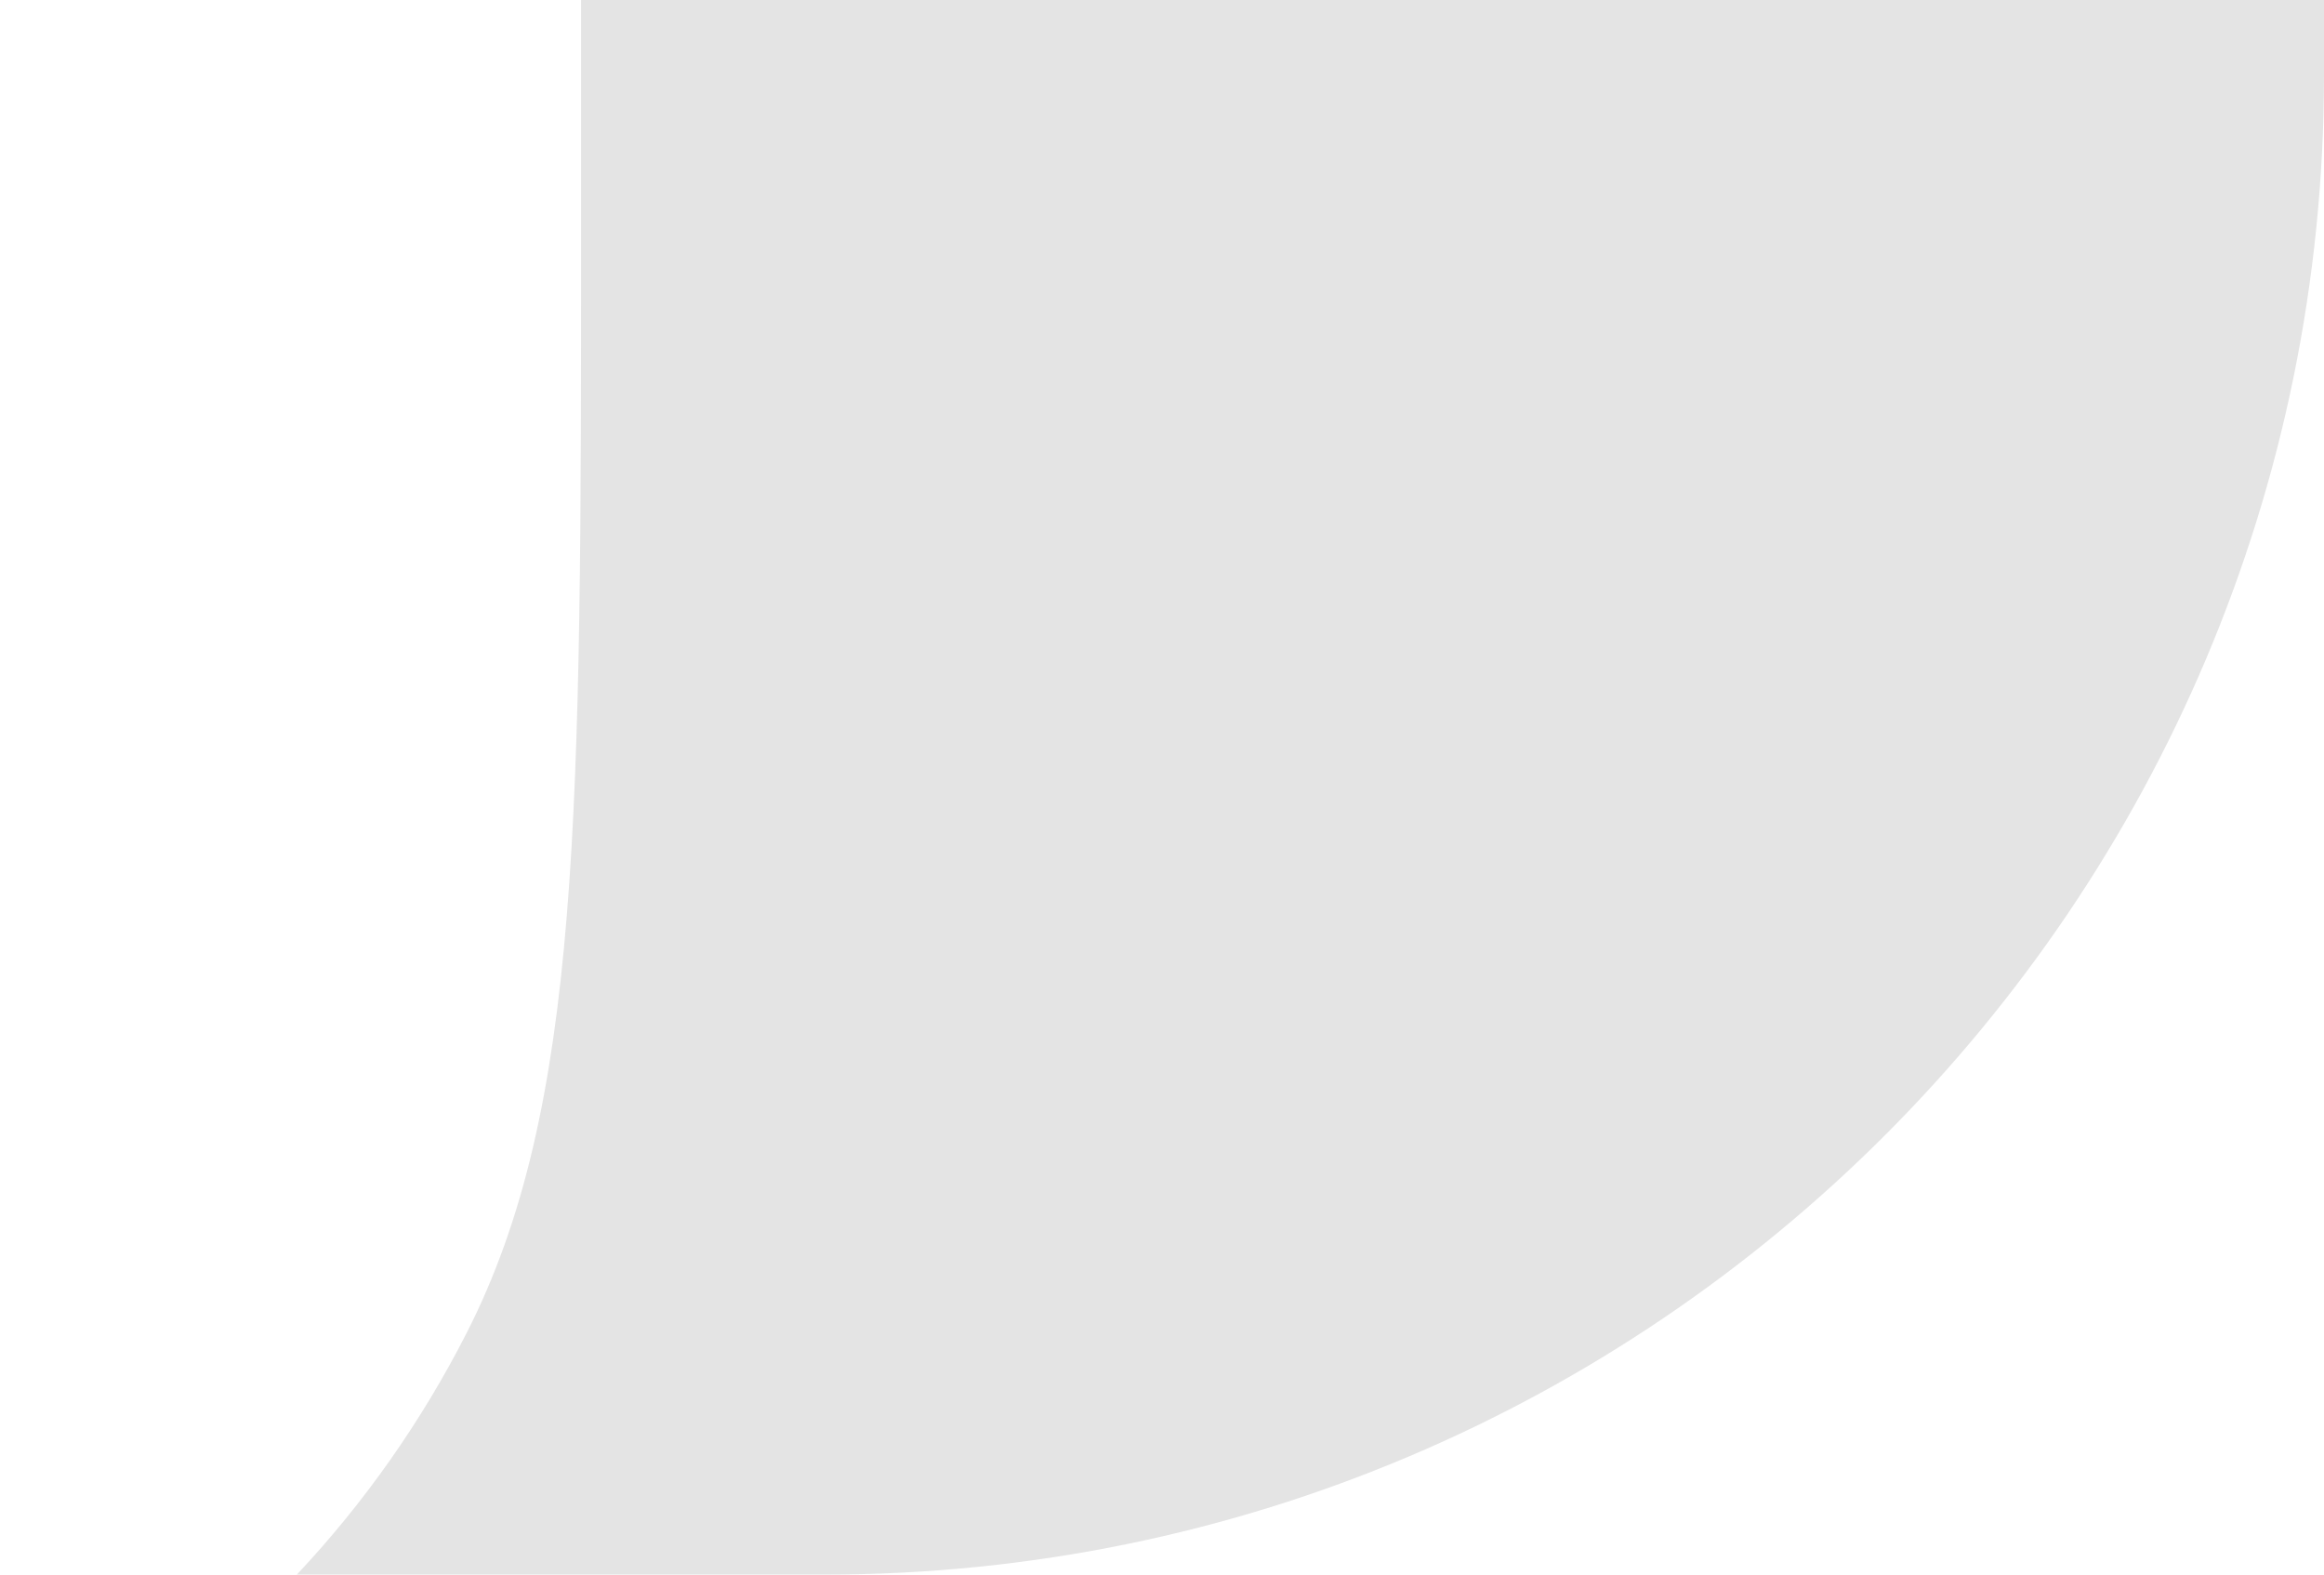 <svg width="31" height="21" viewBox="0 0 31 21" fill="none" xmlns="http://www.w3.org/2000/svg">
<g clip-path="url(#clip0_387_148)">
<path fill-rule="evenodd" clip-rule="evenodd" d="M3.96 21H11C22.046 21 31 12.046 31 1V0H7.751V3.021C7.751 10.862 7.751 14.782 6.225 17.777C5.622 18.96 4.858 20.044 3.96 21Z" fill="#E4E4E4"/>
</g>
<defs>
<clipPath id="clip0_387_148">
<rect width="31" height="21" fill="white"/>
</clipPath>
</defs>
</svg>
